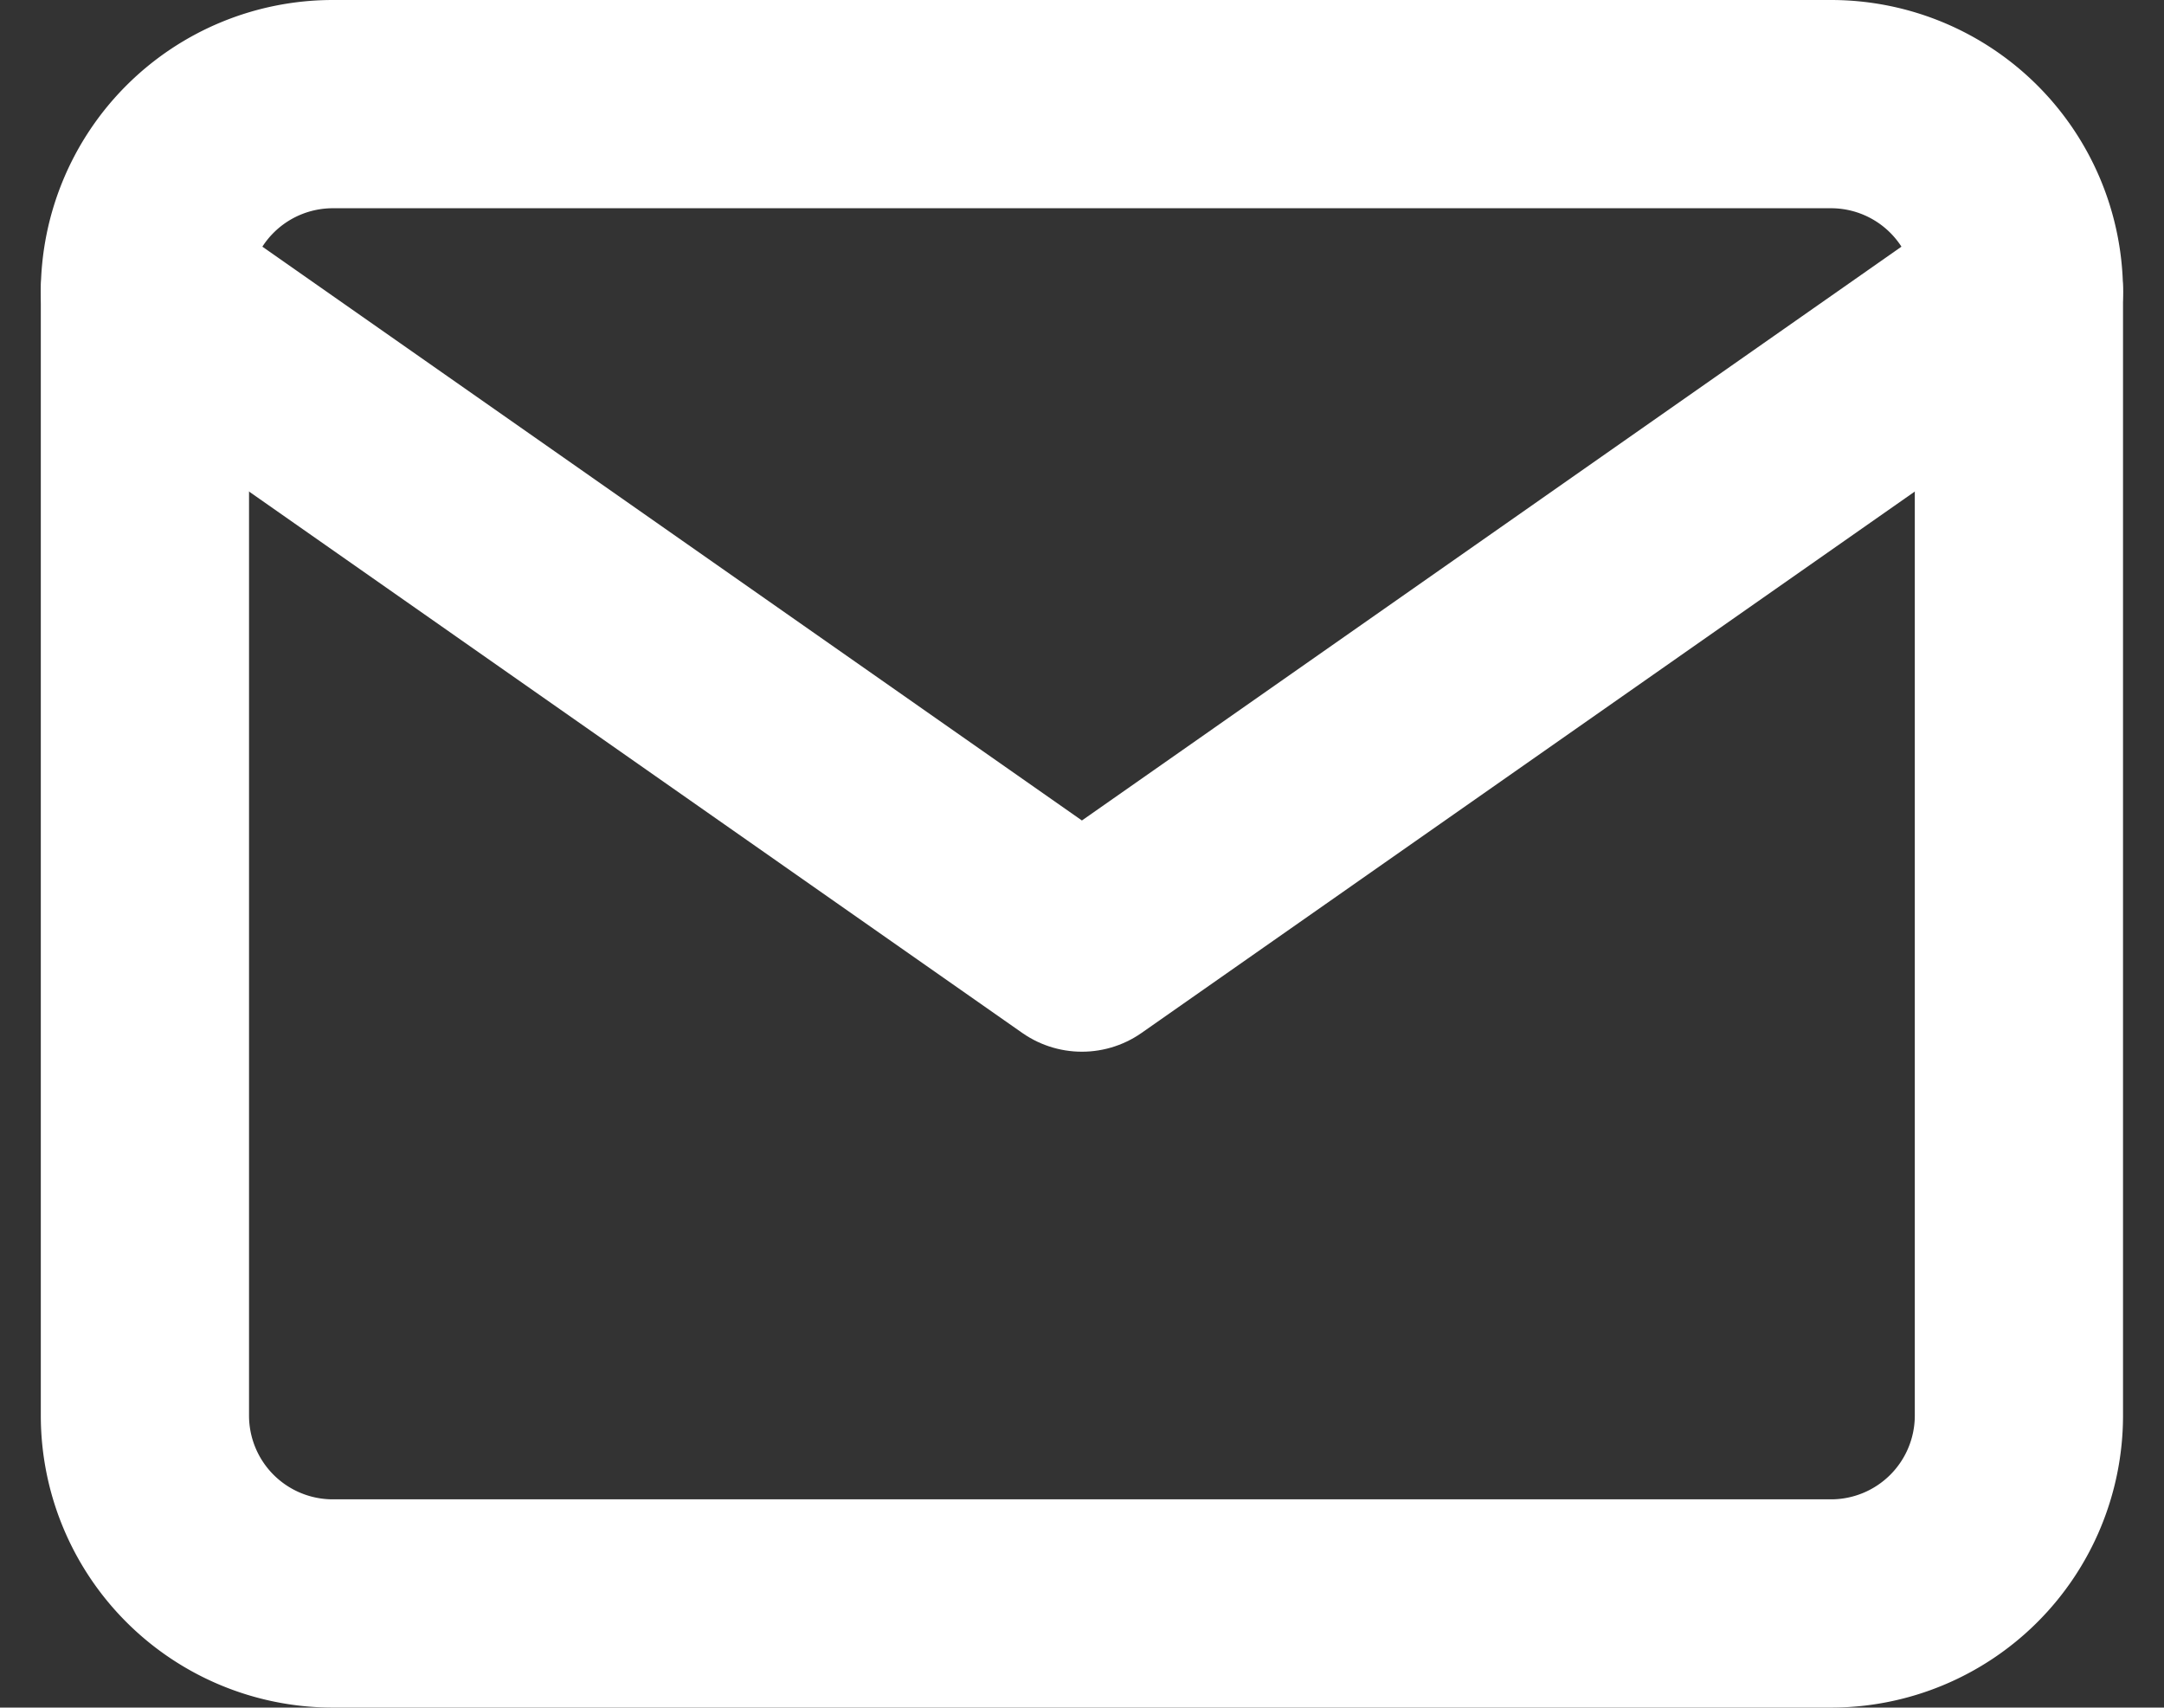 <?xml version="1.0" encoding="UTF-8"?> <svg xmlns="http://www.w3.org/2000/svg" width="12.991" height="10.25" viewBox="0 0 12.991 10.25"><rect x="0" y="0" width="12.991" height="10.25" fill="#333333" stroke="none"/><g id="email" transform="translate(-2.13 -5.375)"><path id="Path_209" data-name="Path 209" d="M4.125,6h9A1.128,1.128,0,0,1,14.25,7.125v6.75A1.128,1.128,0,0,1,13.125,15h-9A1.128,1.128,0,0,1,3,13.875V7.125A1.128,1.128,0,0,1,4.125,6Z" fill="none" stroke="#fff" stroke-linecap="round" stroke-linejoin="round" stroke-width="1.25"></path><path id="Path_210" data-name="Path 210" d="M14.25,9,8.625,12.938,3,9" transform="translate(0 -1.875)" fill="none" stroke="#fff" stroke-linecap="round" stroke-linejoin="round" stroke-width="1.25"></path></g></svg> 
